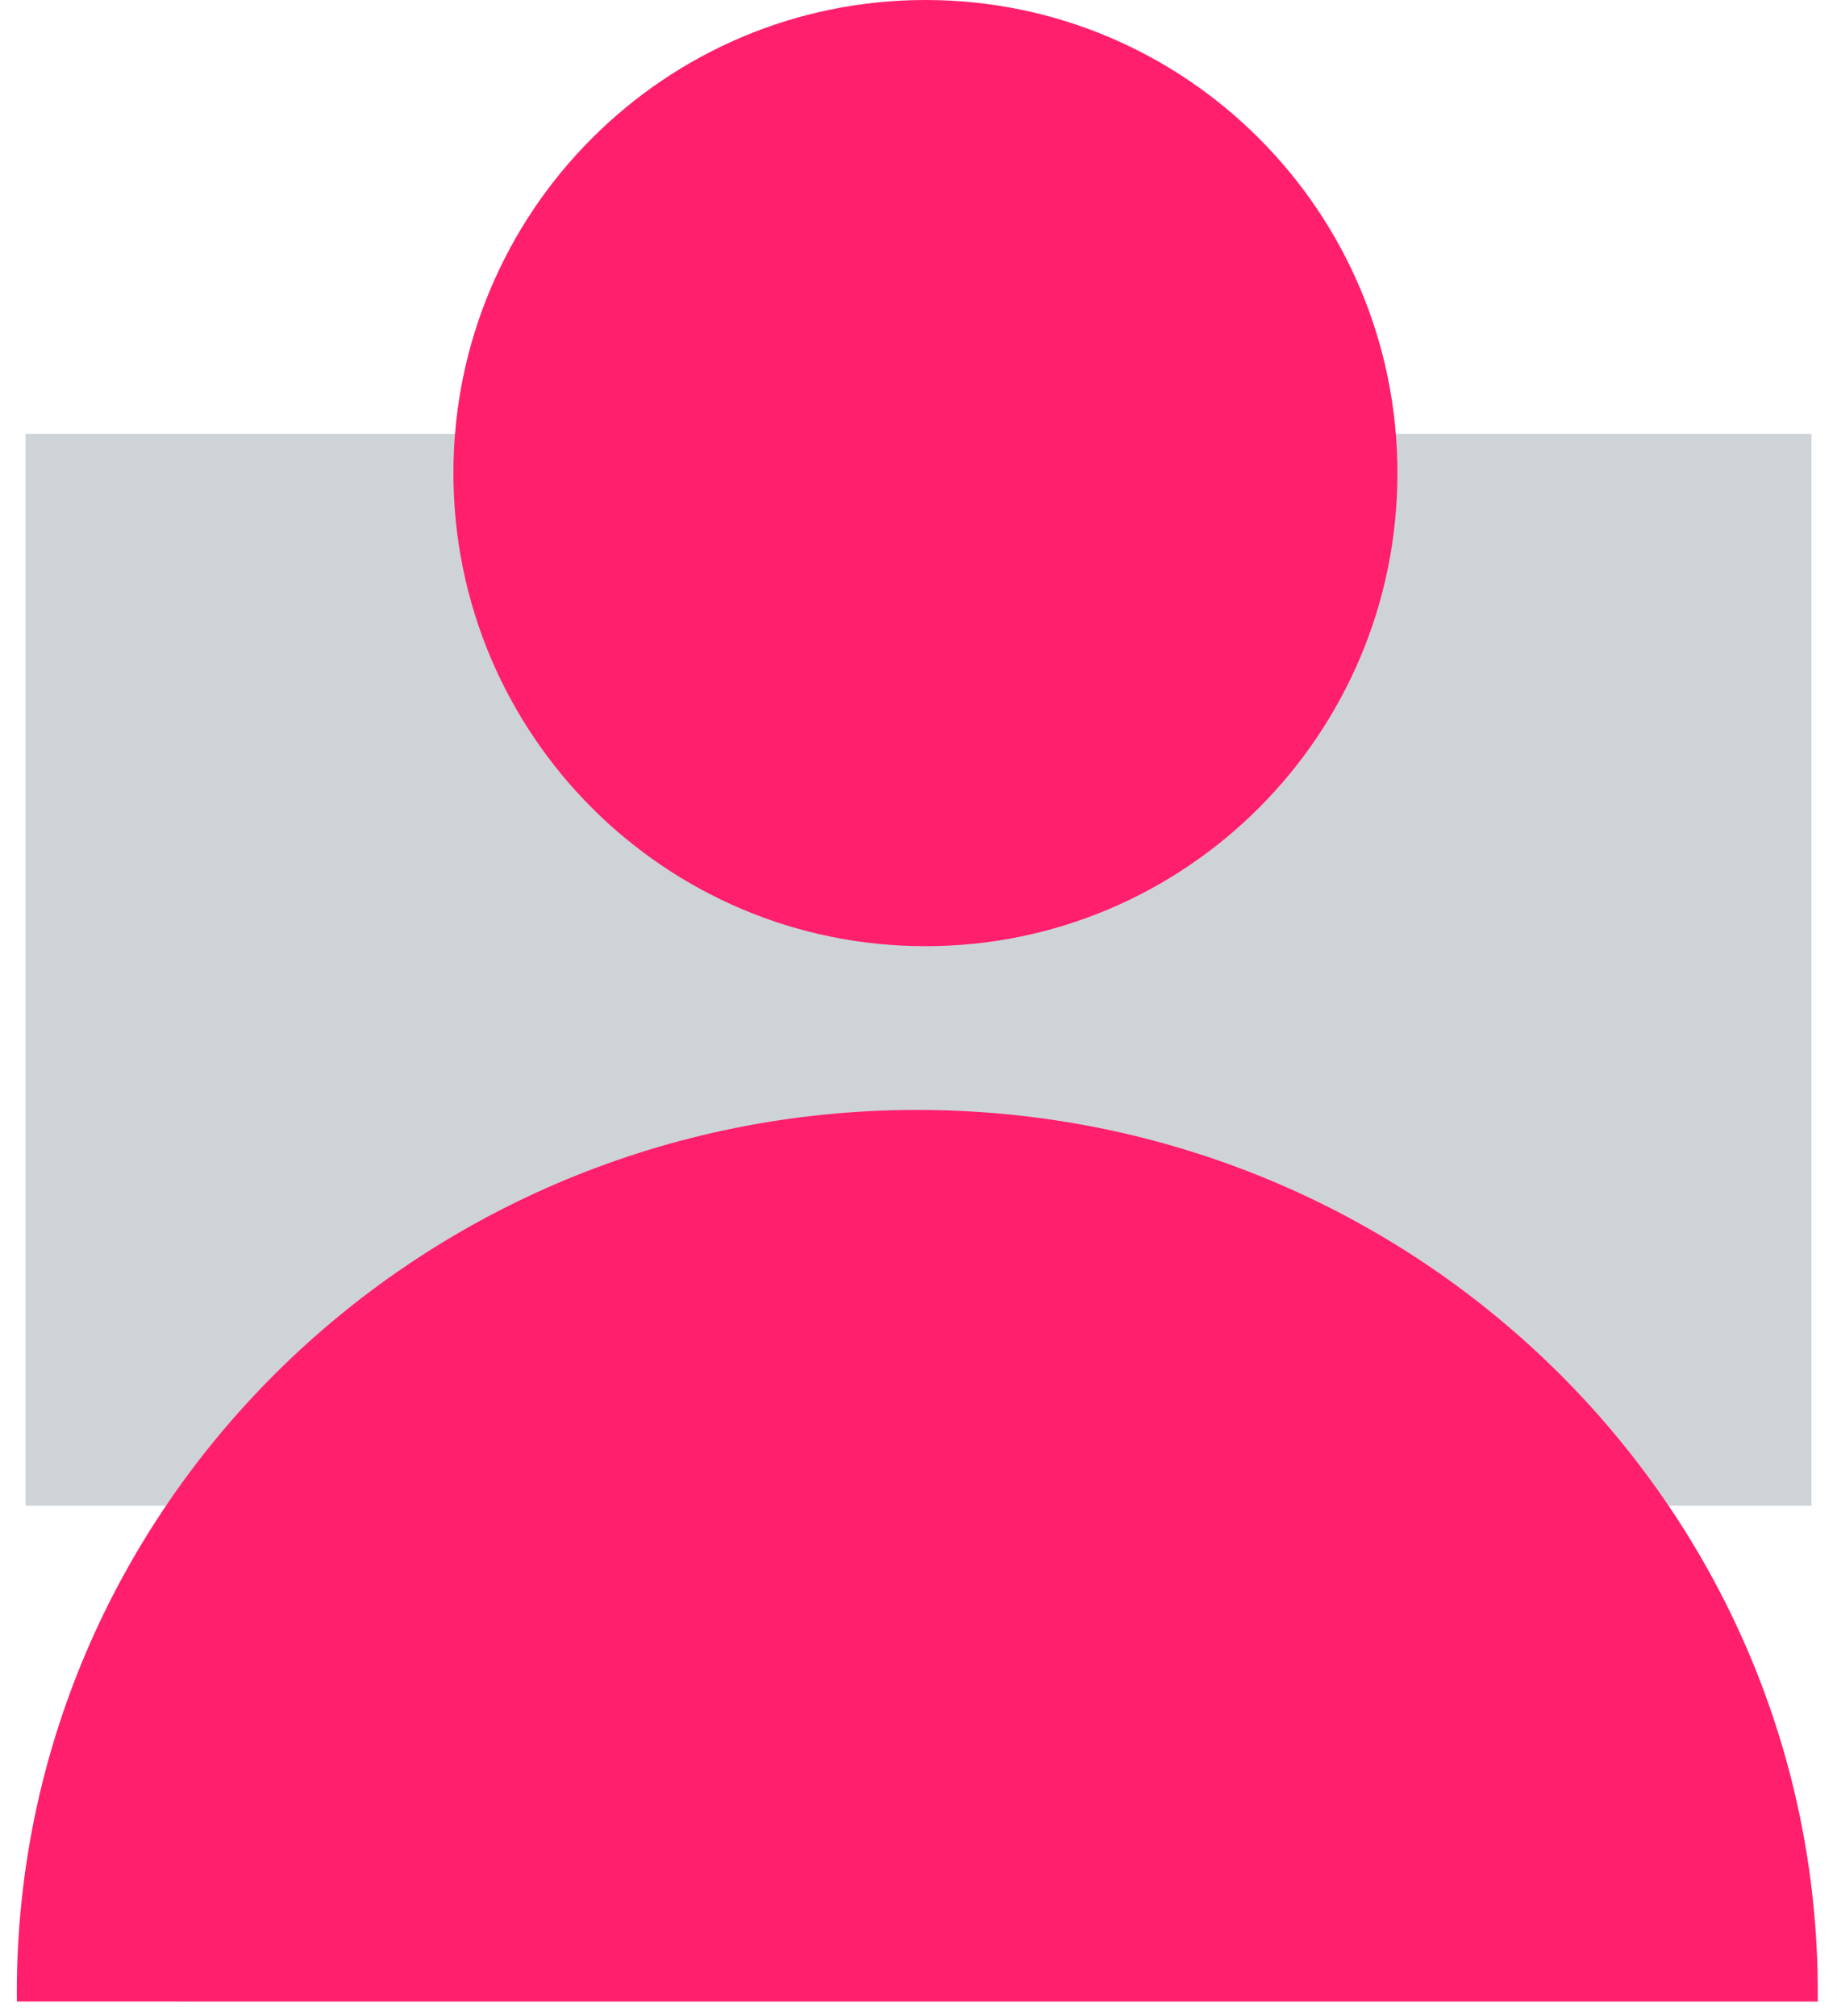 <svg width="72" height="79" viewBox="0 0 72 79" fill="none" xmlns="http://www.w3.org/2000/svg">
<path d="M71 17H1V59H71V17Z" fill="#CED3D7"/>
<g style="mix-blend-mode:multiply">
<path fill-rule="evenodd" clip-rule="evenodd" d="M35.953 43.494C55.446 43.494 71.247 58.976 71.247 78.075C71.247 78.194 71.247 78.313 71.246 78.432L0.662 78.431L0.659 78.075C0.659 59.167 16.146 43.804 35.37 43.498L35.953 43.494Z" fill="#FF1F6D"/>
</g>
<g style="mix-blend-mode:multiply">
<path d="M36.272 37.077C46.489 37.077 54.772 28.777 54.772 18.538C54.772 8.3 46.489 0 36.272 0C26.054 0 17.771 8.3 17.771 18.538C17.771 28.777 26.054 37.077 36.272 37.077Z" fill="#FF1F6D"/>
</g>
</svg>
